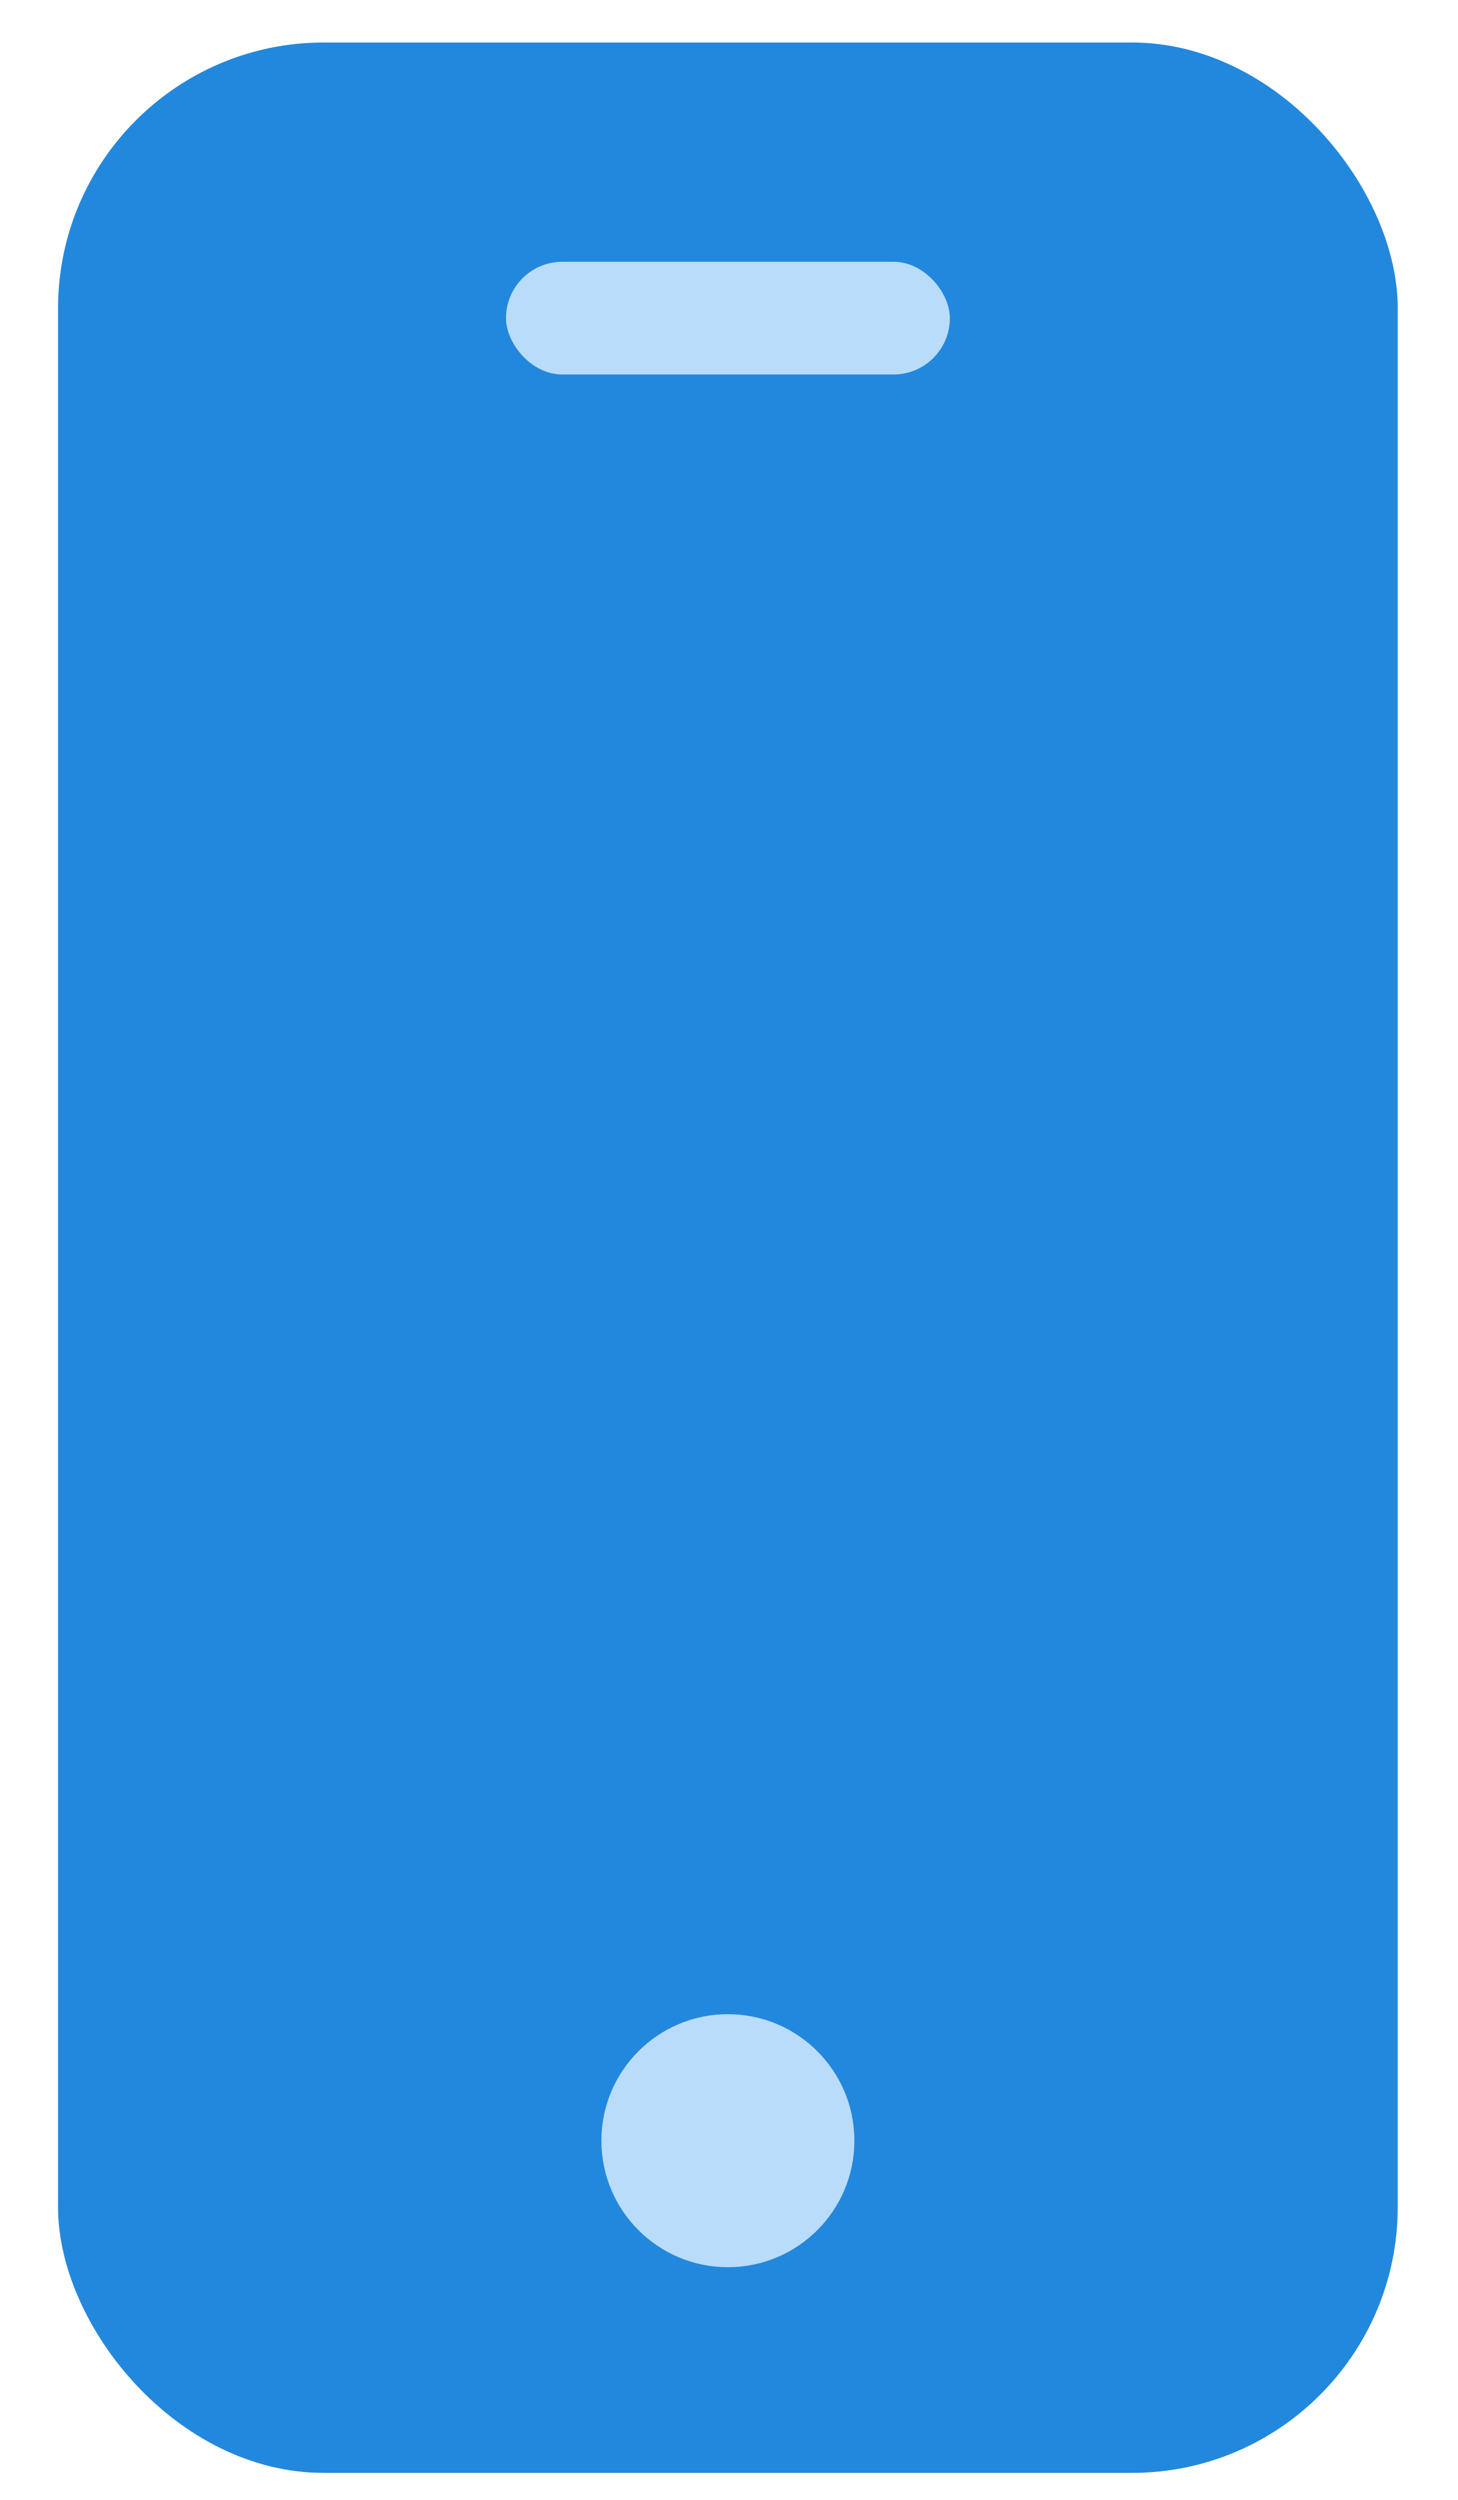 <svg width="21" height="36" viewBox="0 0 21 36" fill="none" xmlns="http://www.w3.org/2000/svg">
<rect x="0.836" y="0.612" width="19.296" height="35" rx="3.828" fill="#2288DD"/>
<rect x="7.288" y="3.77" width="6.393" height="1.623" rx="0.811" fill="#B9DCFA"/>
<circle cx="10.484" cy="30.828" r="1.822" fill="#B9DCFA"/>
</svg>
